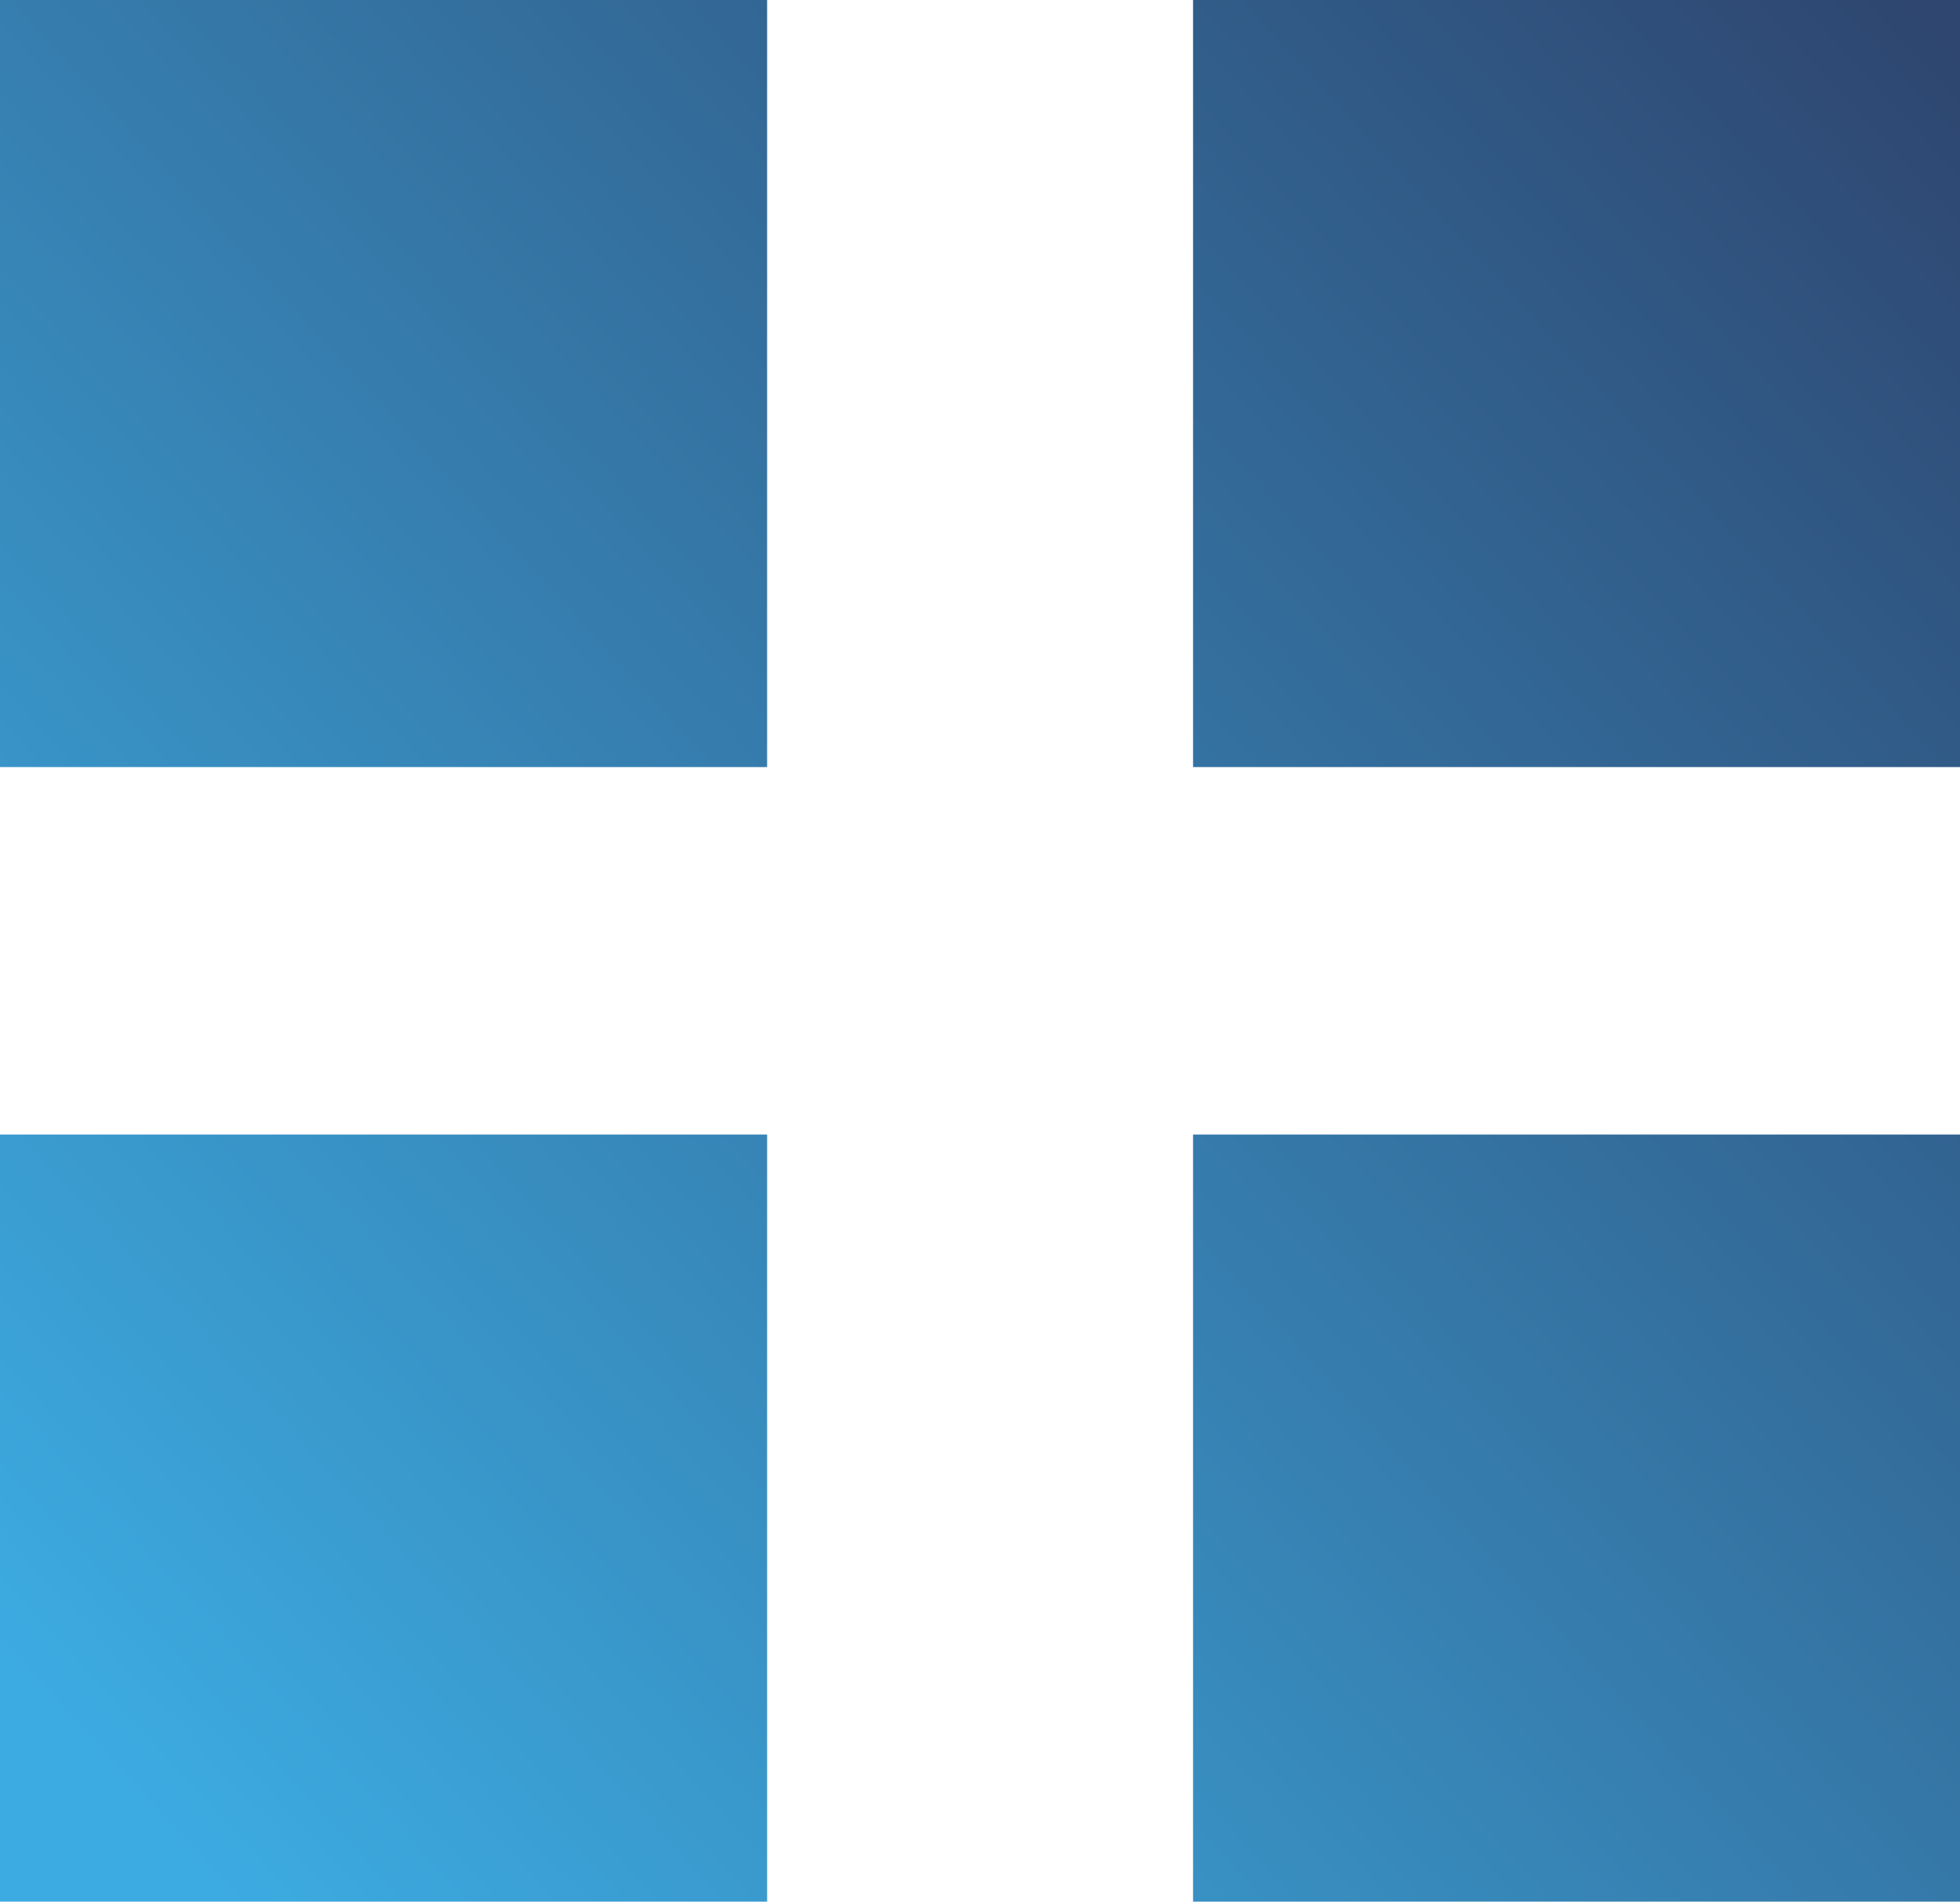<?xml version="1.0" encoding="UTF-8"?>
<!DOCTYPE svg PUBLIC "-//W3C//DTD SVG 1.1//EN" "http://www.w3.org/Graphics/SVG/1.1/DTD/svg11.dtd">
<!-- Creator: CorelDRAW 2018 (64 bitů) -->
<svg xmlns="http://www.w3.org/2000/svg" xml:space="preserve" width="72.148mm" height="69.999mm" version="1.1" style="shape-rendering:geometricPrecision; text-rendering:geometricPrecision; image-rendering:optimizeQuality; fill-rule:evenodd; clip-rule:evenodd"
viewBox="0 0 1069.88 1038.01"
 xmlns:xlink="http://www.w3.org/1999/xlink">
 <defs>
  <style type="text/css">
   <![CDATA[
    .fil2 {fill:url(#id0);fill-rule:nonzero}
    .fil3 {fill:url(#id1);fill-rule:nonzero}
    .fil1 {fill:url(#id2);fill-rule:nonzero}
    .fil0 {fill:url(#id3);fill-rule:nonzero}
   ]]>
  </style>
  <linearGradient id="id0" gradientUnits="userSpaceOnUse" x1="58.97" y1="966.83" x2="1014.87" y2="88.47">
   <stop offset="0" style="stop-opacity:1; stop-color:#3CABE1"/>
   <stop offset="1" style="stop-opacity:1; stop-color:#2E4670"/>
  </linearGradient>
  <linearGradient id="id1" gradientUnits="userSpaceOnUse" xlink:href="#id0" x1="394.67" y1="1256.78" x2="1350.39" y2="378.51">
  </linearGradient>
  <linearGradient id="id2" gradientUnits="userSpaceOnUse" xlink:href="#id0" x1="-227.2" y1="610.52" x2="728.7" y2="-267.89">
  </linearGradient>
  <linearGradient id="id3" gradientUnits="userSpaceOnUse" xlink:href="#id0" x1="108.48" y1="900.46" x2="1064.28" y2="22.15">
  </linearGradient>
 </defs>
 <g id="Vrstva_x0020_1">
  <g id="_2267379952672">
   <polygon class="fil0" points="651.24,0 1069.88,0 1069.88,418.71 651.24,418.71 "/>
   <polygon class="fil1" points="-0,0 418.73,0 418.73,418.71 -0,418.71 "/>
   <polygon class="fil2" points="-0,619.31 418.73,619.31 418.73,1038.01 -0,1038.01 "/>
   <polygon class="fil3" points="651.24,619.31 1069.88,619.31 1069.88,1038.01 651.24,1038.01 "/>
  </g>
 </g>
</svg>
